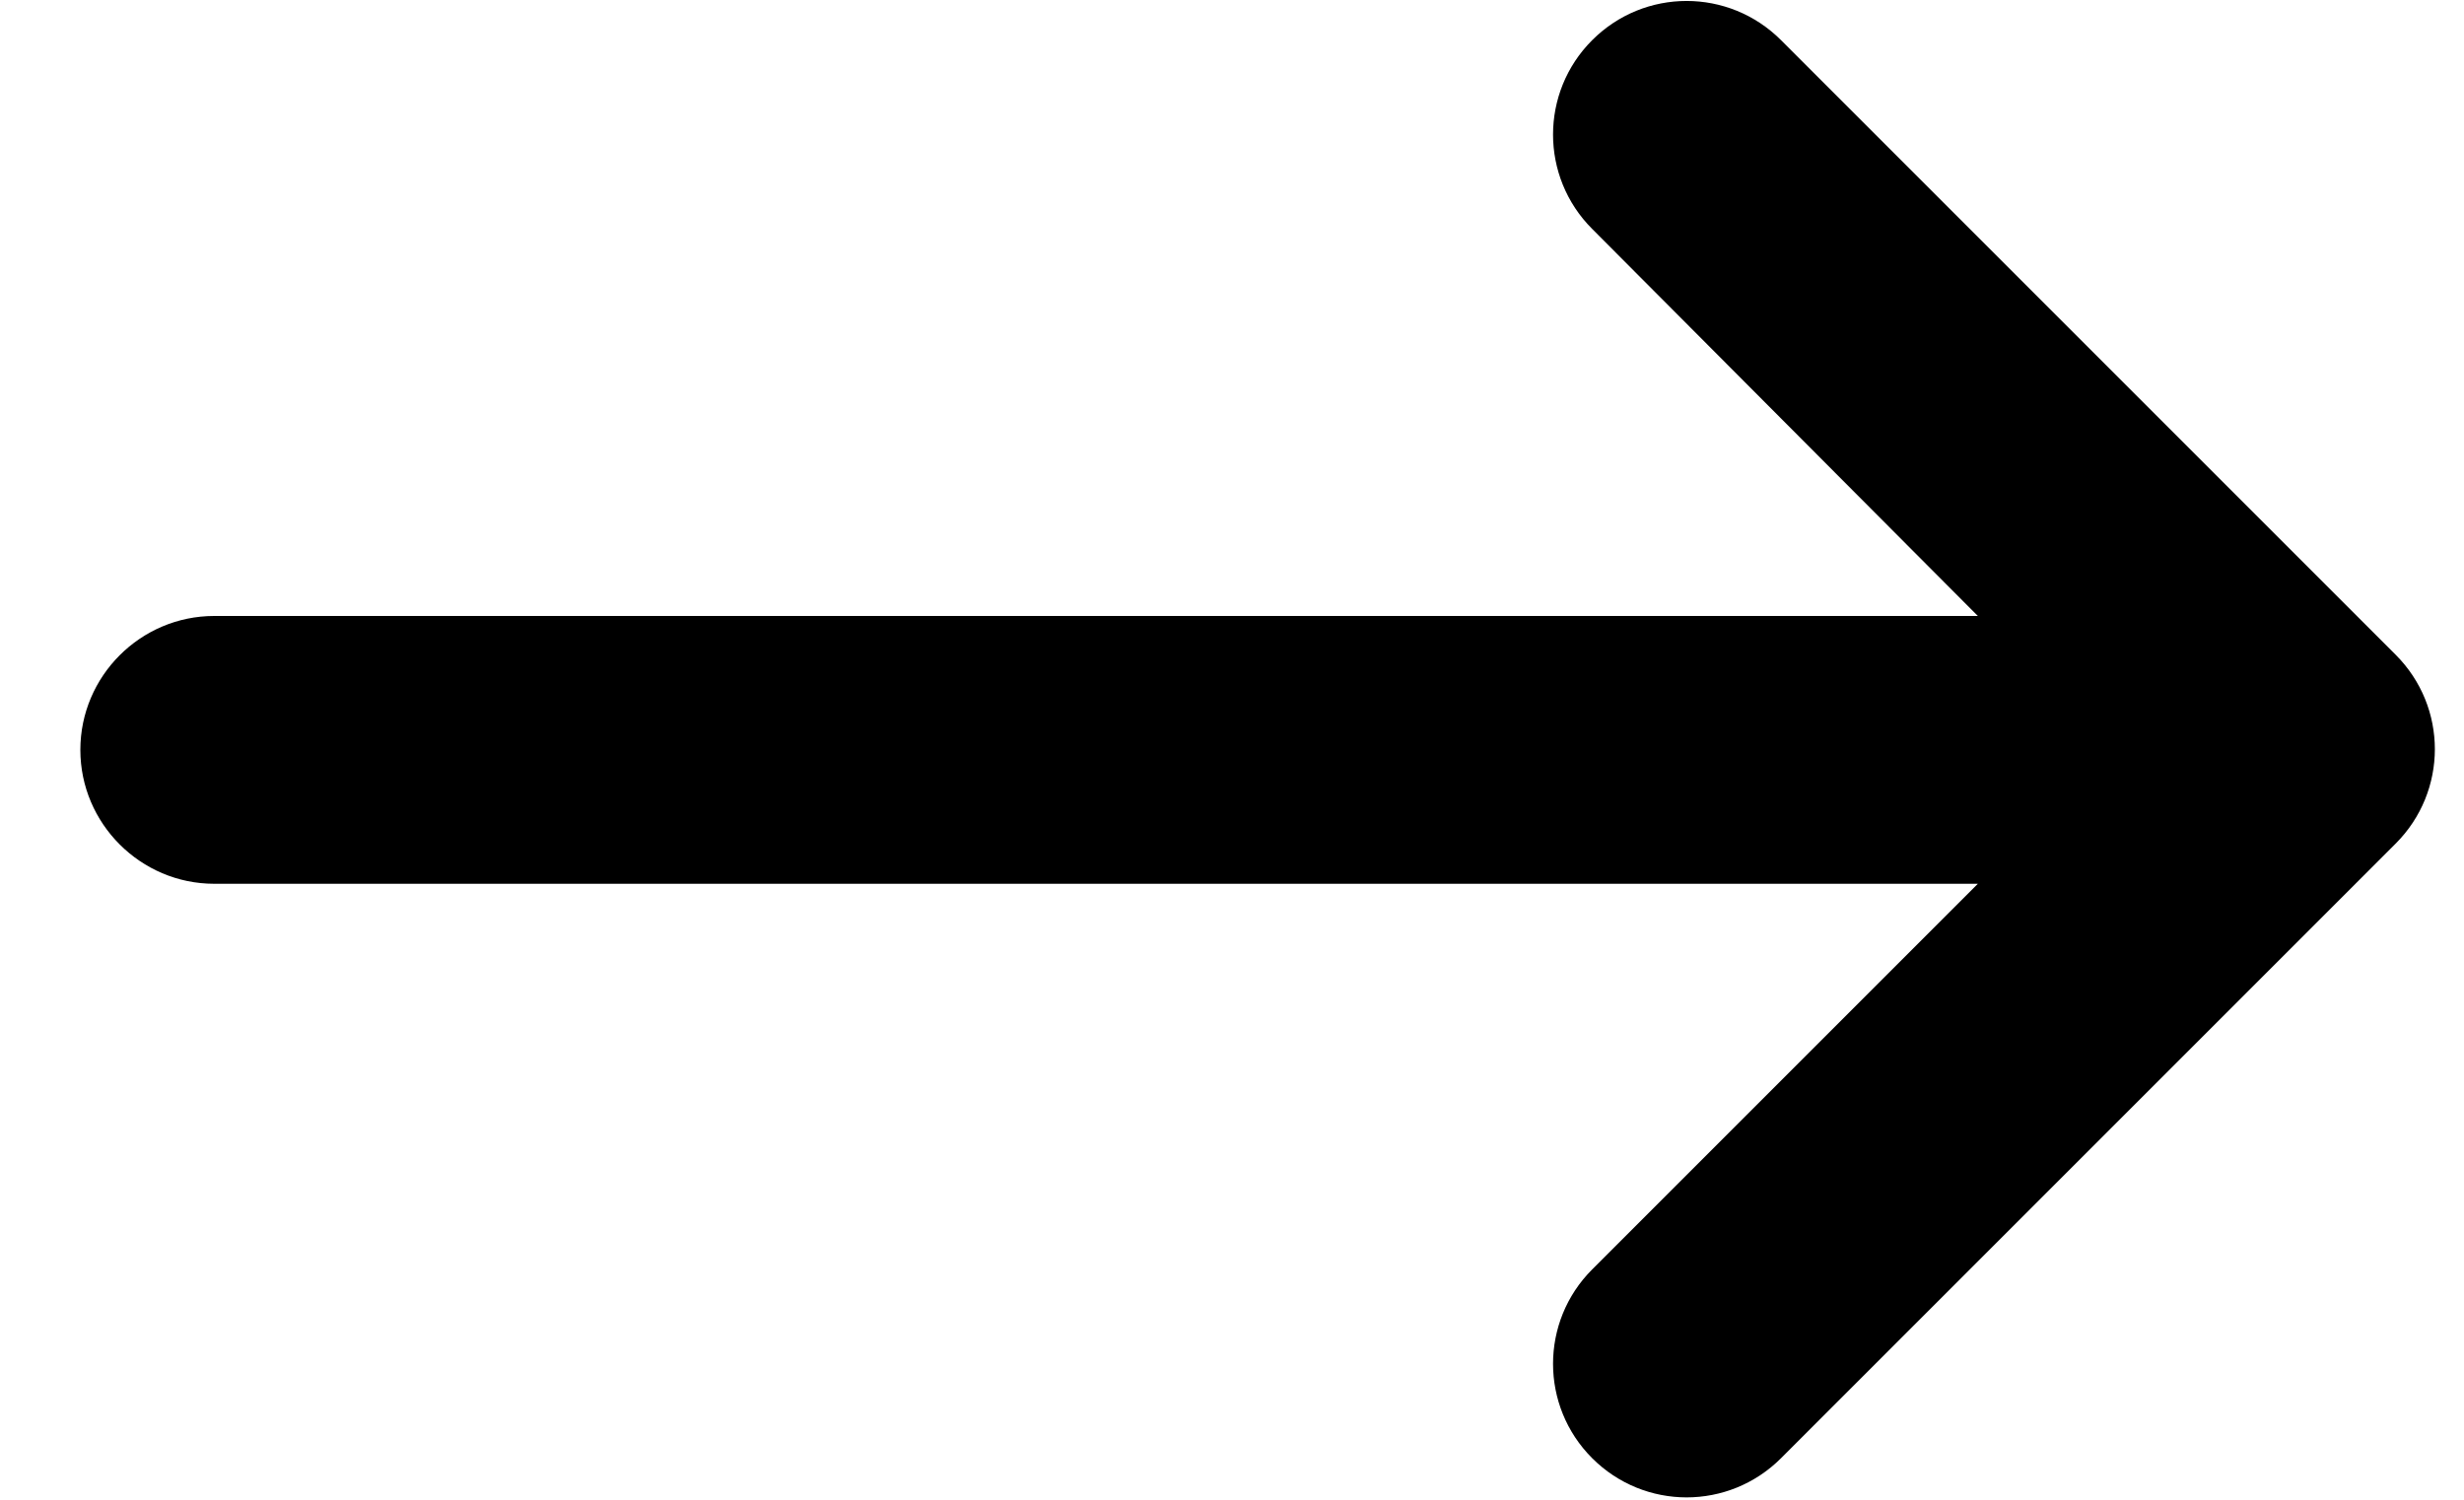 <svg width="23" height="14" viewBox="0 0 23 14" fill="none" xmlns="http://www.w3.org/2000/svg">
<path d="M2 8.25L18.462 8.25L14.862 11.85C14.375 12.337 14.375 13.125 14.862 13.612C15.35 14.1 16.137 14.1 16.625 13.612L22.362 7.875C22.85 7.387 22.85 6.6 22.362 6.112L16.625 0.375C16.137 -0.113 15.35 -0.113 14.862 0.375C14.375 0.862 14.375 1.65 14.862 2.137L18.462 5.75L2 5.75C1.312 5.75 0.75 6.312 0.75 7C0.75 7.687 1.312 8.25 2 8.25Z" fill="black"/>
</svg>
